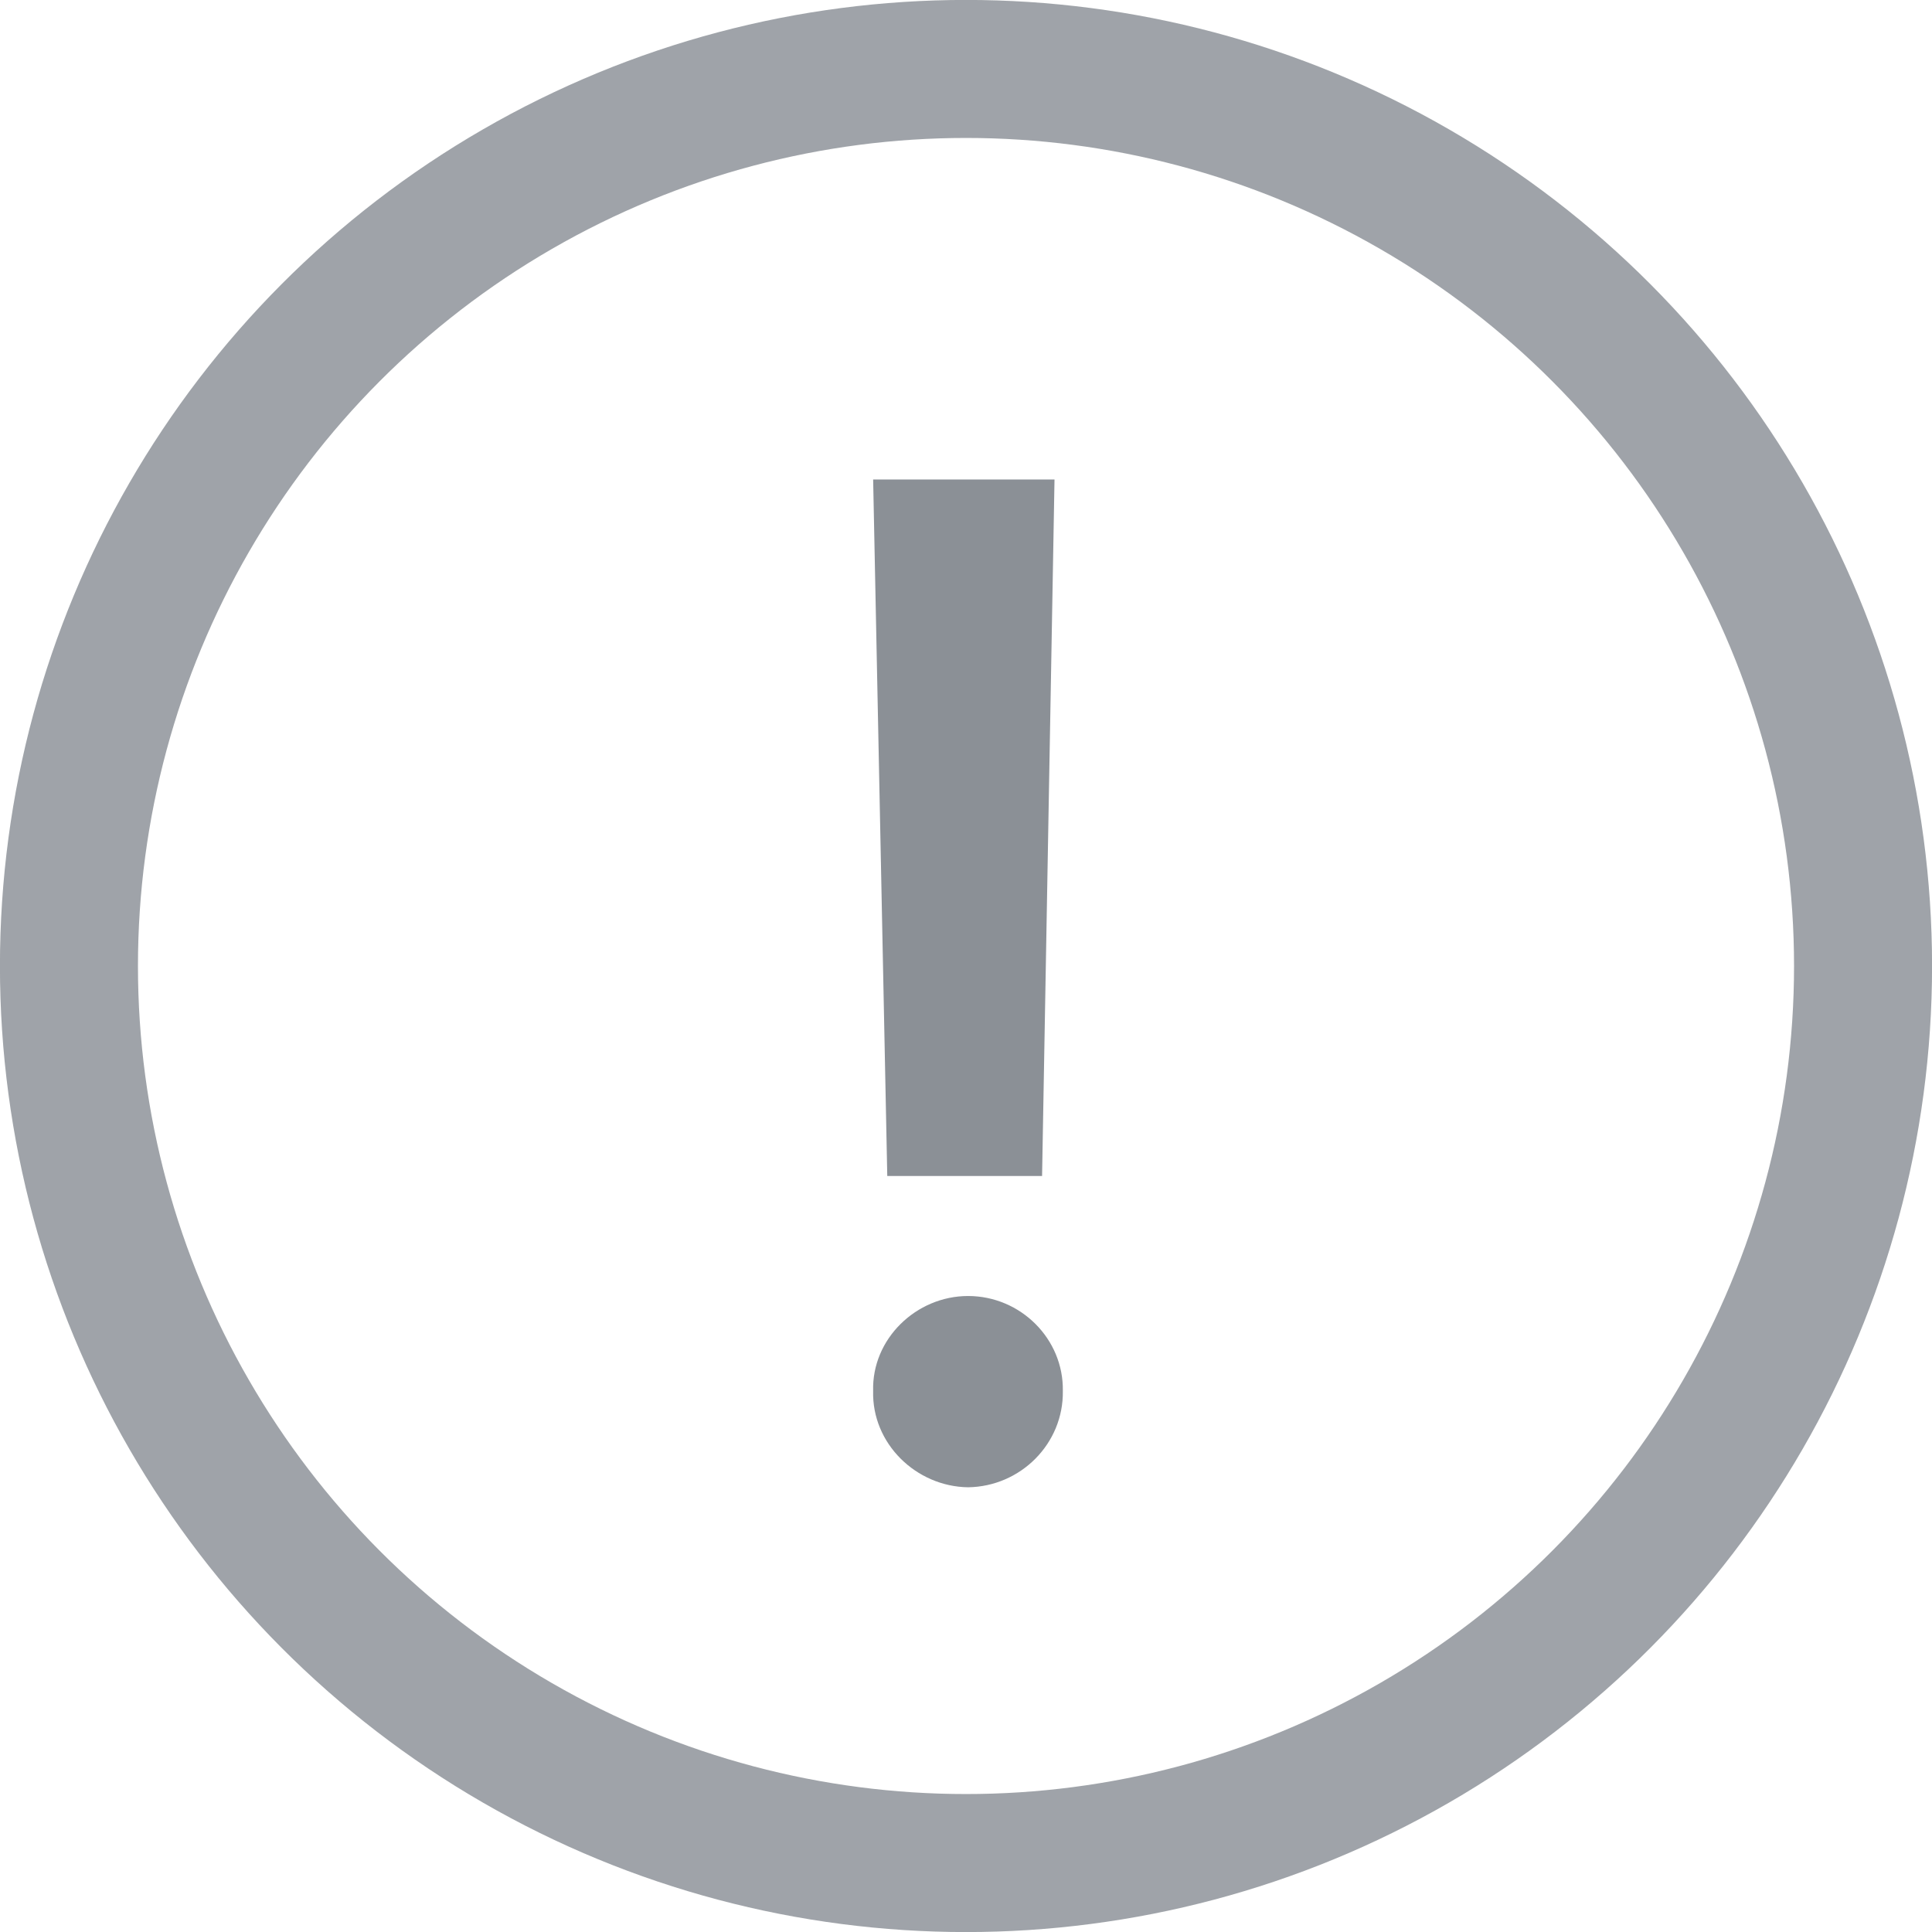 <svg width="16" height="16" viewBox="0 0 16 16" fill="none" xmlns="http://www.w3.org/2000/svg">
<g opacity="0.586">
<circle cx="8" cy="8" r="7.429" stroke="#5C636C" stroke-width="1.143"/>
<path fill-rule="evenodd" clip-rule="evenodd" d="M7.348 9.739L7.231 3.971H8.733L8.63 9.739H7.348ZM8.017 12.317C7.587 12.311 7.219 11.955 7.231 11.519C7.219 11.089 7.587 10.733 8.017 10.733C8.453 10.733 8.809 11.089 8.802 11.519C8.809 11.955 8.453 12.311 8.017 12.317Z" fill="#3A424C"/>
</g>
</svg>
